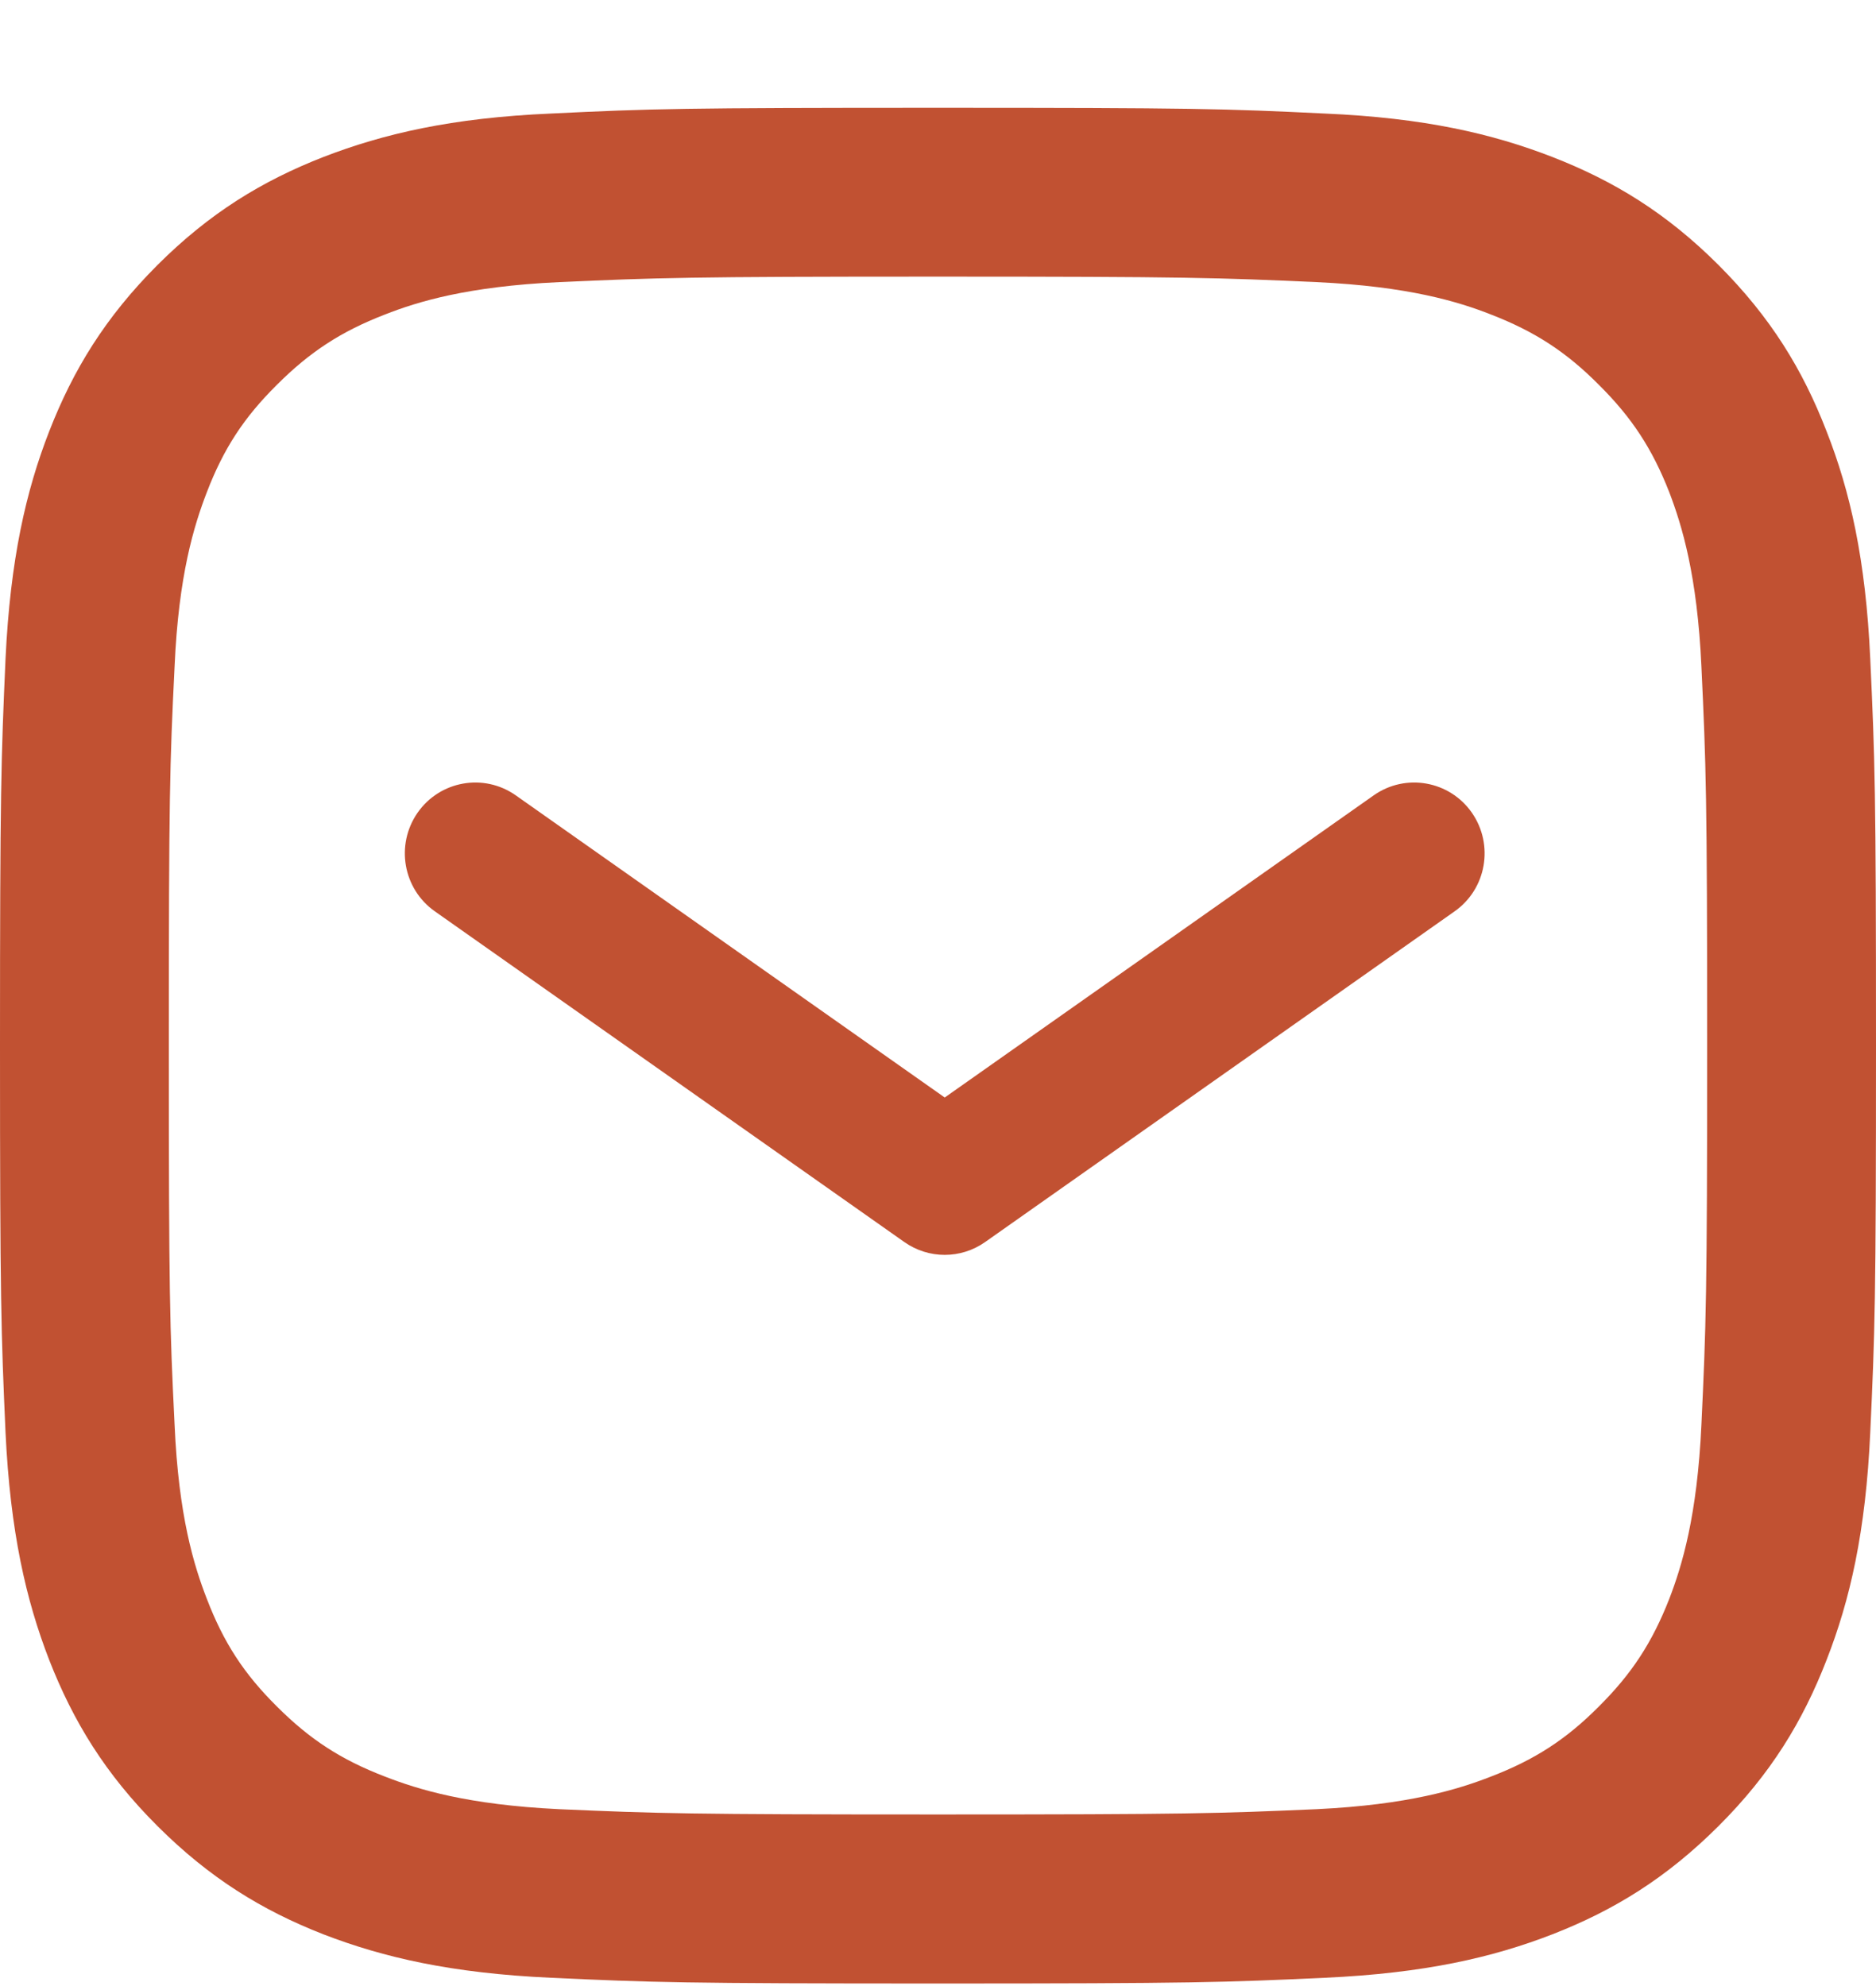 <svg width="17" height="18" viewBox="0 0 17 18" fill="none" xmlns="http://www.w3.org/2000/svg">
<path d="M15.418 12.911C15.38 13.74 15.242 14.191 15.127 14.49C14.972 14.886 14.787 15.17 14.488 15.467C14.193 15.764 13.909 15.948 13.512 16.101C13.213 16.218 12.761 16.357 11.933 16.397C11.037 16.436 10.771 16.445 8.499 16.445C6.229 16.445 5.961 16.436 5.065 16.397C4.236 16.357 3.787 16.218 3.487 16.101C3.089 15.948 2.807 15.764 2.51 15.467C2.21 15.17 2.026 14.886 1.874 14.49C1.758 14.191 1.618 13.74 1.582 12.911C1.538 12.015 1.53 11.746 1.53 9.478C1.53 7.206 1.538 6.938 1.582 6.042C1.618 5.213 1.758 4.764 1.874 4.462C2.026 4.066 2.21 3.784 2.51 3.487C2.807 3.19 3.089 3.005 3.487 2.851C3.787 2.733 4.236 2.596 5.065 2.557C5.961 2.517 6.229 2.507 8.499 2.507C10.771 2.507 11.037 2.517 11.933 2.557C12.761 2.596 13.213 2.733 13.512 2.851C13.909 3.005 14.193 3.19 14.488 3.487C14.787 3.784 14.972 4.066 15.127 4.462C15.242 4.764 15.38 5.213 15.418 6.042C15.46 6.938 15.47 7.206 15.47 9.478C15.47 11.746 15.46 12.015 15.418 12.911ZM16.948 5.973C16.907 5.067 16.764 4.448 16.552 3.909C16.336 3.35 16.046 2.876 15.573 2.402C15.101 1.931 14.627 1.641 14.068 1.423C13.527 1.213 12.91 1.068 12.004 1.029C11.098 0.985 10.809 0.977 8.499 0.977C6.191 0.977 5.9 0.985 4.994 1.029C4.09 1.068 3.474 1.213 2.93 1.423C2.373 1.641 1.899 1.931 1.427 2.402C0.954 2.876 0.664 3.35 0.446 3.909C0.236 4.448 0.093 5.067 0.05 5.973C0.01 6.879 0 7.169 0 9.478C0 11.786 0.01 12.075 0.05 12.981C0.093 13.885 0.236 14.503 0.446 15.045C0.664 15.602 0.954 16.078 1.427 16.55C1.899 17.021 2.373 17.313 2.93 17.531C3.474 17.741 4.09 17.884 4.994 17.925C5.9 17.967 6.191 17.977 8.499 17.977C10.809 17.977 11.098 17.967 12.004 17.925C12.91 17.884 13.527 17.741 14.068 17.531C14.627 17.313 15.101 17.021 15.573 16.55C16.046 16.078 16.336 15.602 16.552 15.045C16.764 14.503 16.907 13.885 16.948 12.981C16.99 12.075 17 11.786 17 9.478C17 7.169 16.99 6.879 16.948 5.973Z" fill="#C15132"/>
<path fill-rule="evenodd" clip-rule="evenodd" d="M3.784 7.366C3.986 7.076 4.384 7.005 4.673 7.208L8.561 9.947L12.449 7.208C12.738 7.005 13.136 7.076 13.338 7.366C13.54 7.657 13.47 8.057 13.181 8.26L8.927 11.257C8.707 11.412 8.415 11.412 8.195 11.257L3.941 8.26C3.652 8.057 3.582 7.657 3.784 7.366Z" fill="#C15132"/>
</svg>
